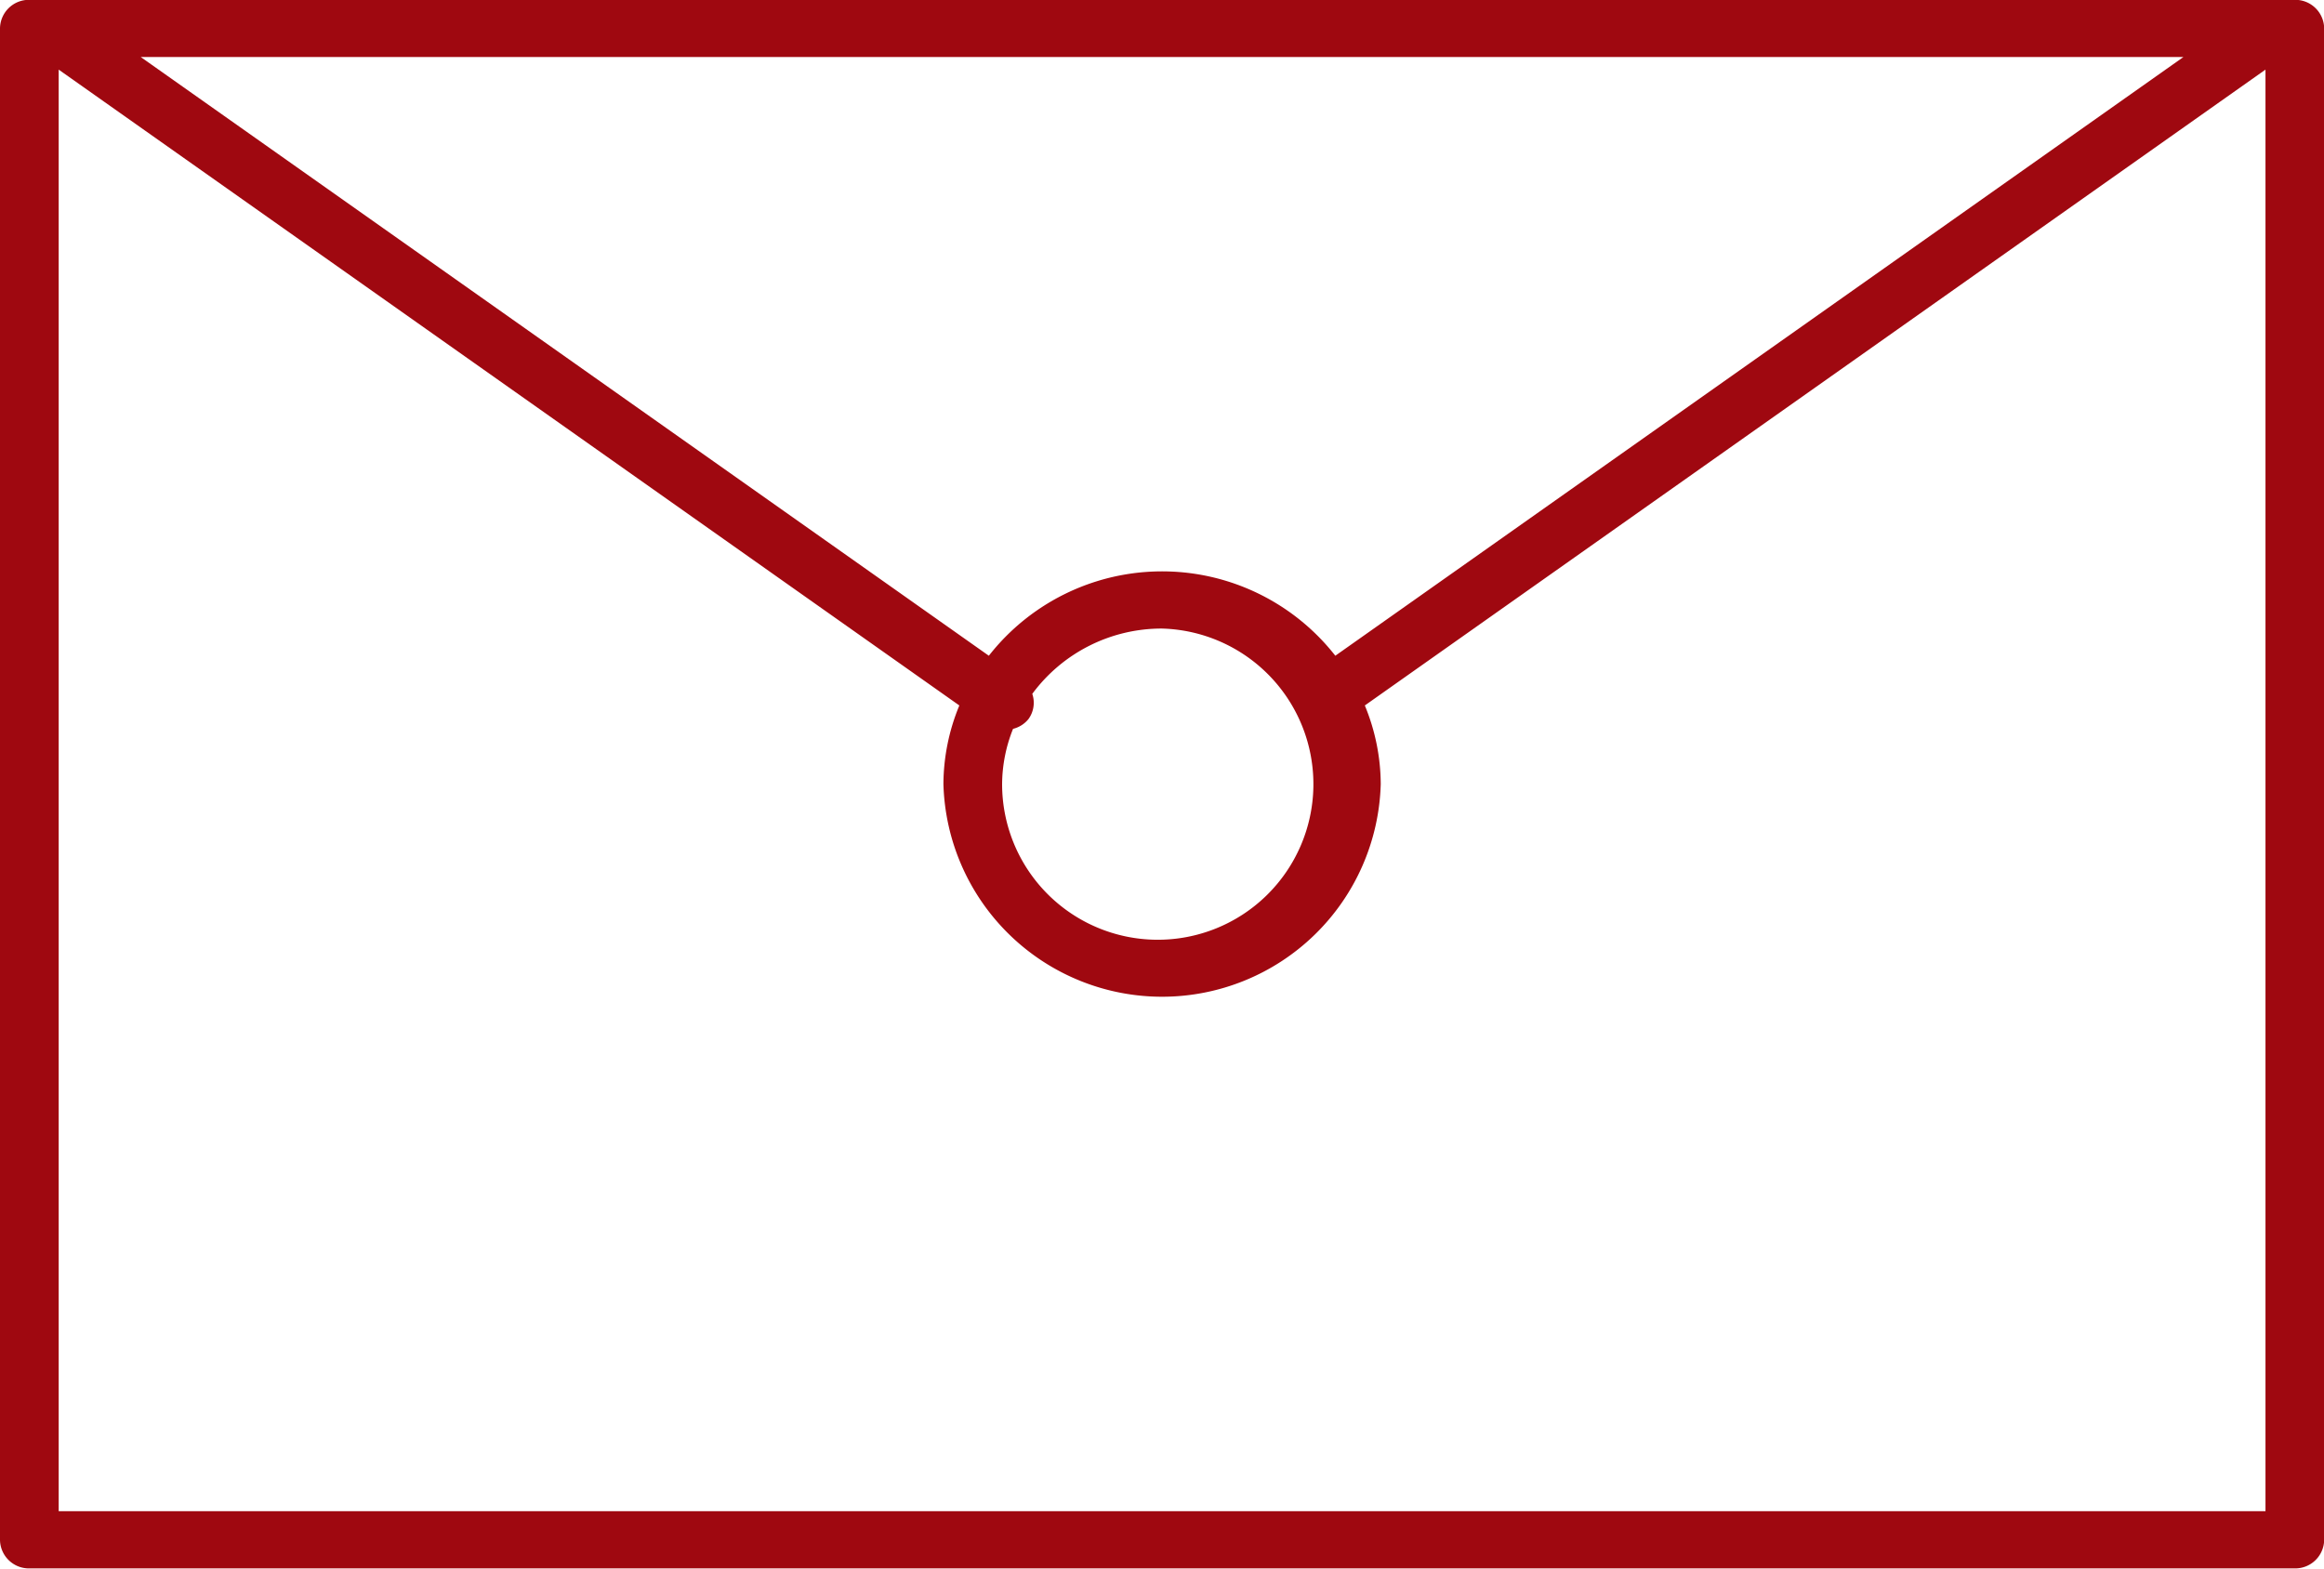 <svg id="icon_flow02.svg" xmlns="http://www.w3.org/2000/svg" width="140.19" height="94.63" viewBox="0 0 140.19 94.63">
  <defs>
    <style>
      .cls-1 {
        fill: #9f0810;
        fill-rule: evenodd;
      }
    </style>
  </defs>
  <path id="シェイプ_2" data-name="シェイプ 2" class="cls-1" d="M2761.49,2455.27H2624.83a1.744,1.744,0,0,0-1.77,1.72v91.19a1.744,1.744,0,0,0,1.77,1.72h136.66a1.744,1.744,0,0,0,1.77-1.72v-91.19A1.744,1.744,0,0,0,2761.49,2455.27Zm-6.72,3.45-51.16,36.12a13.272,13.272,0,0,0-20.9,0l-51.16-36.12h123.22Zm-70.6,40.53a1.719,1.719,0,0,0,.93-0.59,1.668,1.668,0,0,0,.23-1.52,9.7,9.7,0,0,1,7.83-3.94,9.389,9.389,0,1,1-9.65,9.38A9.066,9.066,0,0,1,2684.17,2499.25Zm-57.57,47.2v-86.97l54.33,38.36a12.535,12.535,0,0,0-.96,4.74,13.195,13.195,0,0,0,26.38,0,12.535,12.535,0,0,0-.96-4.74l54.33-38.36v86.97H2626.6Z" transform="translate(-2623.06 -2455.28)"/>
</svg>
